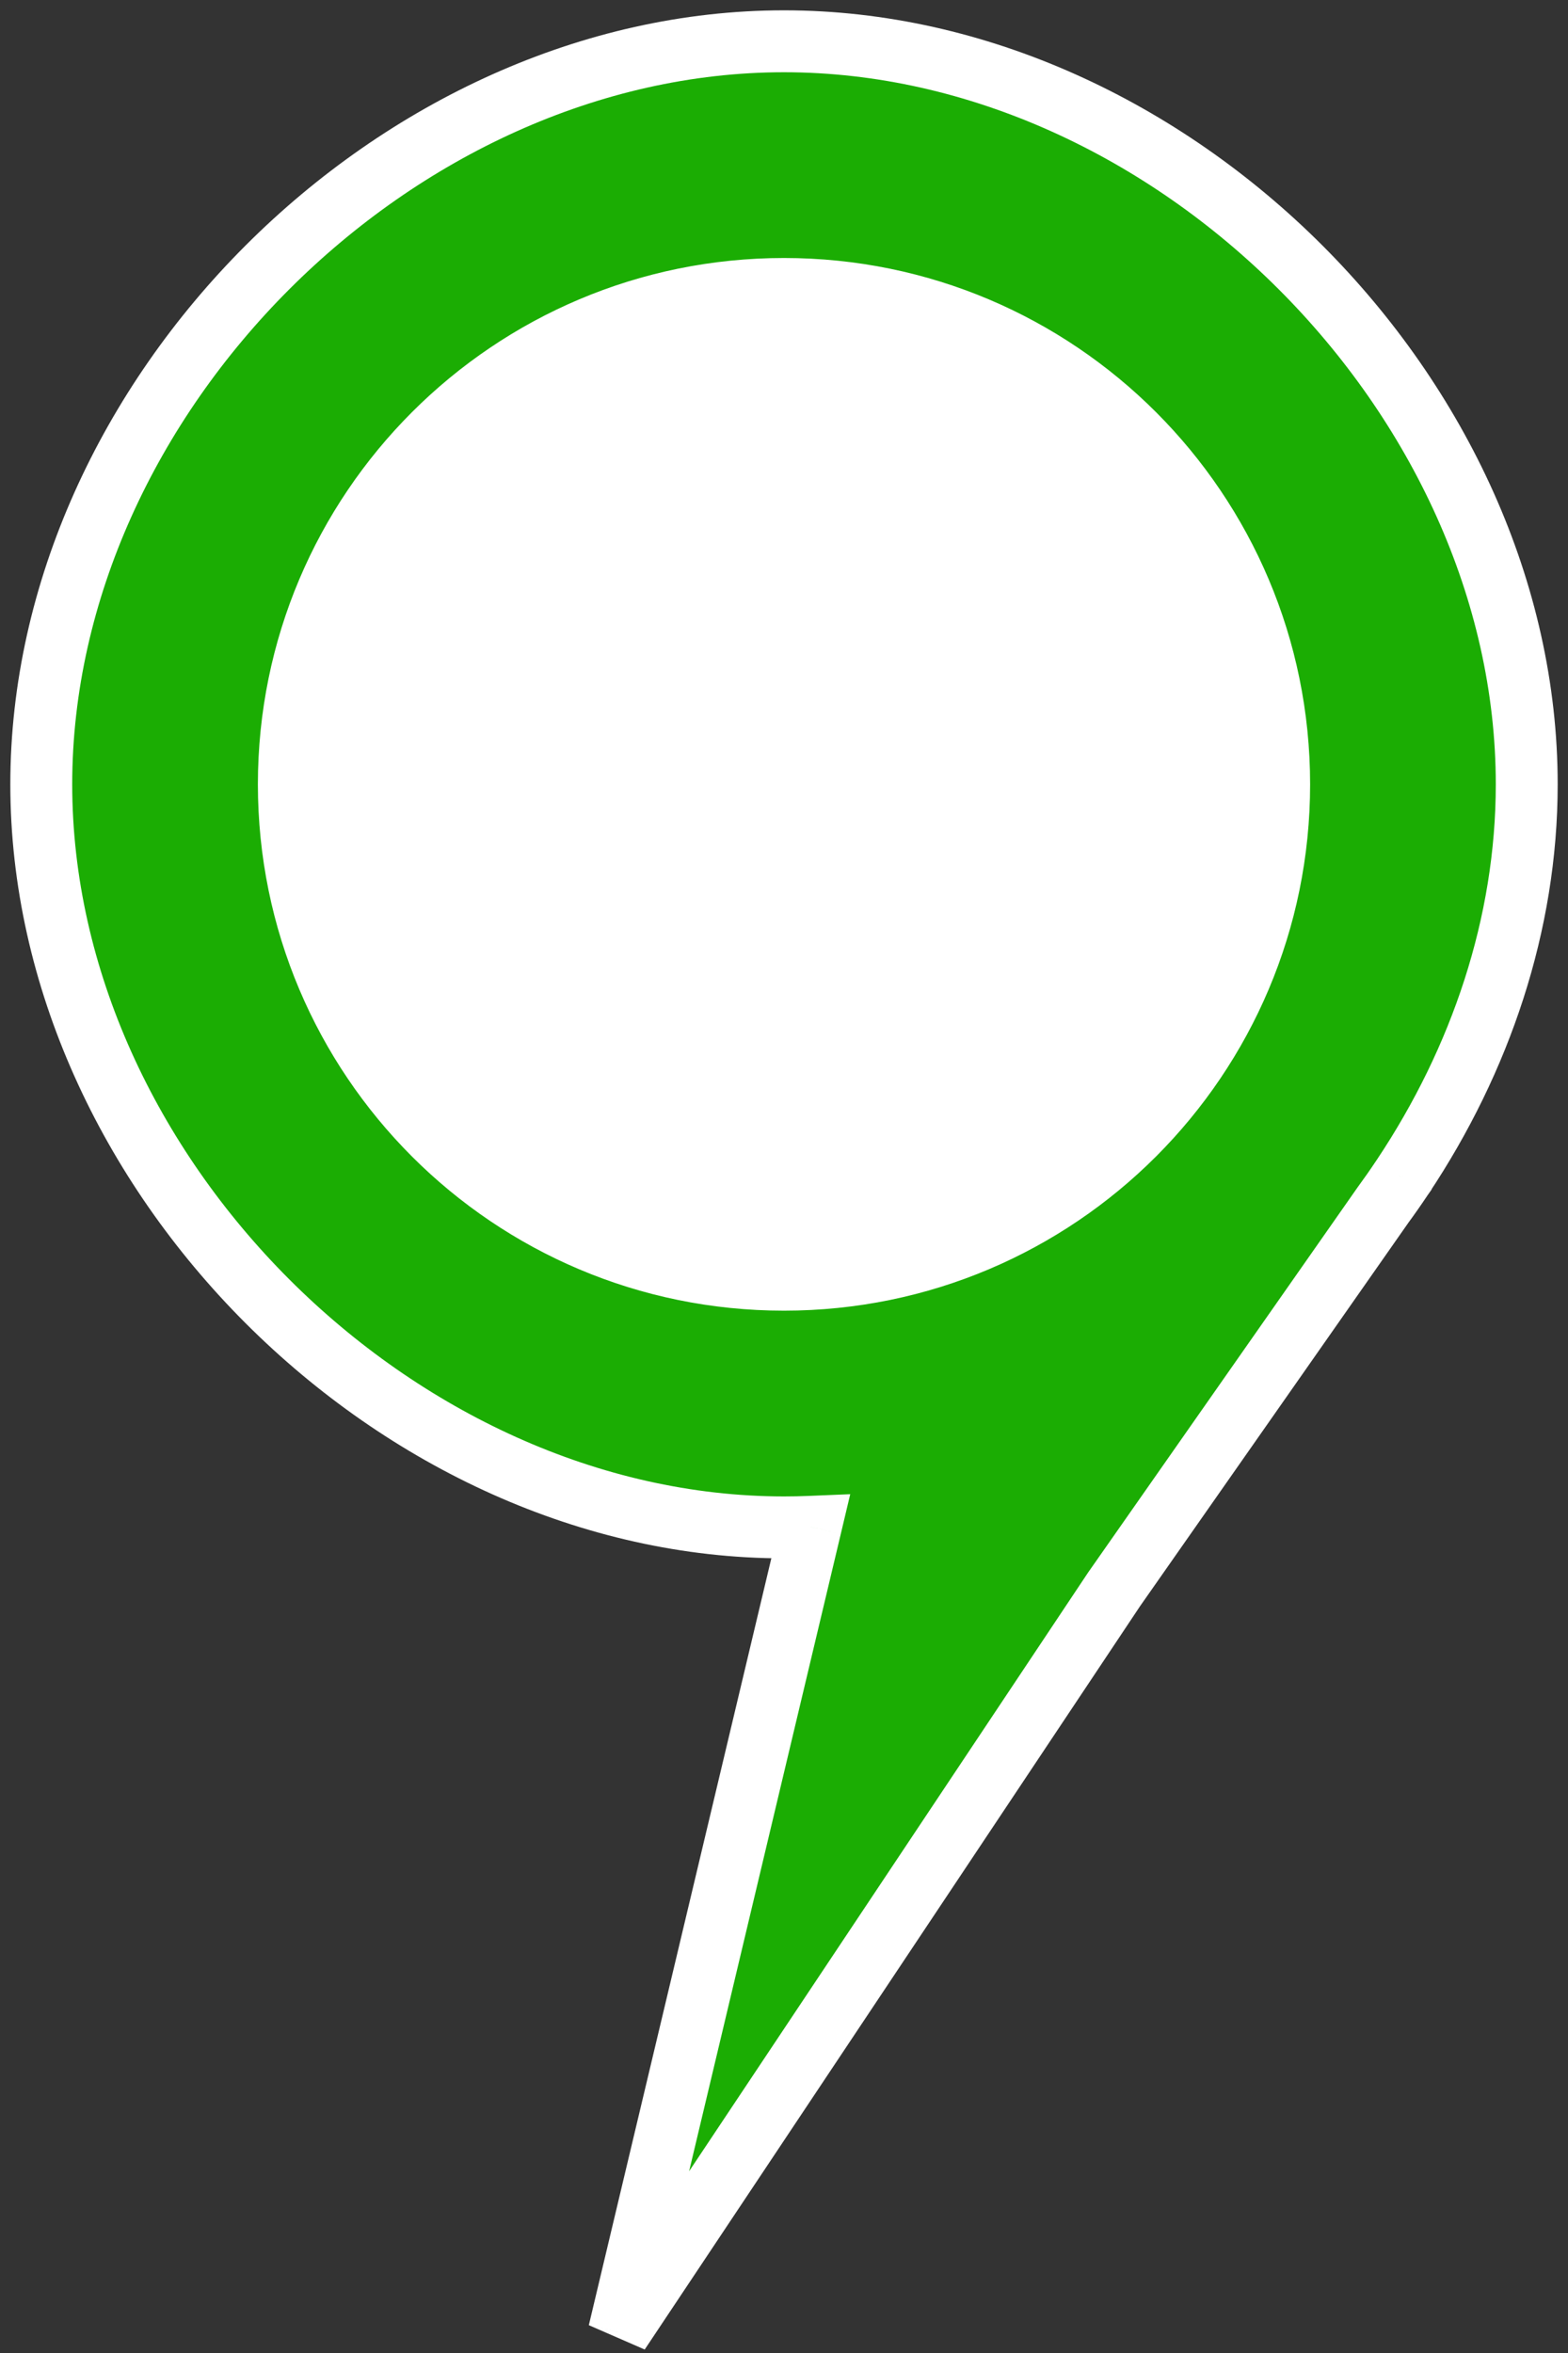 <?xml version="1.0" encoding="UTF-8"?> <svg xmlns="http://www.w3.org/2000/svg" width="38" height="57" viewBox="0 0 38 57" fill="none"><rect x="0" y="0" width="38" height="57" fill="#333333" stroke="none"/> <path fill-rule="evenodd" clip-rule="evenodd" d="M19.646 36.986C19.431 36.995 19.216 37 19 37C9.611 37 1 28.389 1 19C1 9.611 9.611 1 19 1C28.389 1 37 9.611 37 19C37 22.39 35.877 25.679 34.001 28.497L34 28.5L33.979 28.53C33.825 28.76 33.667 28.986 33.504 29.208L27 38.5L15 56.5L19.646 36.986ZM31 19C31 25.627 25.627 31 19 31C12.373 31 7 25.627 7 19C7 12.373 12.373 7 19 7C25.627 7 31 12.373 31 19Z" fill="#1BAD03"></path> <path d="M19.646 36.986L20.376 37.16L20.605 36.196L19.615 36.237L19.646 36.986ZM34.001 28.497L33.376 28.082L33.304 28.19L33.273 28.315L34.001 28.497ZM34 28.5L34.614 28.93L34.694 28.817L34.727 28.682L34 28.5ZM33.979 28.53L33.364 28.1L33.36 28.107L33.355 28.113L33.979 28.53ZM33.504 29.208L32.899 28.765L32.894 28.772L32.89 28.778L33.504 29.208ZM27 38.5L26.386 38.07L26.381 38.077L26.376 38.084L27 38.5ZM15 56.5L14.27 56.326L15.624 56.916L15 56.5ZM19 37.75C19.226 37.75 19.452 37.745 19.677 37.736L19.615 36.237C19.41 36.246 19.205 36.25 19 36.25V37.75ZM0.25 19C0.25 28.803 9.197 37.75 19 37.75V36.25C10.025 36.25 1.75 27.975 1.75 19H0.25ZM19 0.25C9.197 0.25 0.25 9.197 0.25 19H1.75C1.75 10.025 10.025 1.75 19 1.75V0.25ZM37.75 19C37.75 9.197 28.803 0.25 19 0.25V1.75C27.975 1.75 36.25 10.025 36.25 19H37.75ZM34.625 28.913C36.573 25.988 37.75 22.556 37.75 19H36.25C36.25 22.224 35.182 25.37 33.376 28.082L34.625 28.913ZM33.273 28.315L33.272 28.318L34.727 28.682L34.728 28.68L33.273 28.315ZM33.386 28.07L33.364 28.1L34.593 28.96L34.614 28.93L33.386 28.07ZM34.109 29.651C34.279 29.42 34.443 29.185 34.602 28.947L33.355 28.113C33.208 28.334 33.056 28.551 32.899 28.765L34.109 29.651ZM32.89 28.778L26.386 38.07L27.614 38.93L34.119 29.638L32.89 28.778ZM26.376 38.084L14.376 56.084L15.624 56.916L27.624 38.916L26.376 38.084ZM15.73 56.673L20.376 37.16L18.916 36.813L14.27 56.326L15.73 56.673ZM19 31.75C26.042 31.75 31.75 26.042 31.75 19H30.25C30.25 25.213 25.213 30.25 19 30.25V31.75ZM6.25 19C6.25 26.042 11.958 31.75 19 31.75V30.25C12.787 30.25 7.75 25.213 7.75 19H6.25ZM19 6.25C11.958 6.25 6.25 11.958 6.25 19H7.75C7.75 12.787 12.787 7.75 19 7.75V6.25ZM31.75 19C31.75 11.958 26.042 6.25 19 6.25V7.75C25.213 7.75 30.25 12.787 30.25 19H31.75Z" fill="white"></path> <circle cx="19" cy="19" r="12" fill="white"></circle> </svg> 